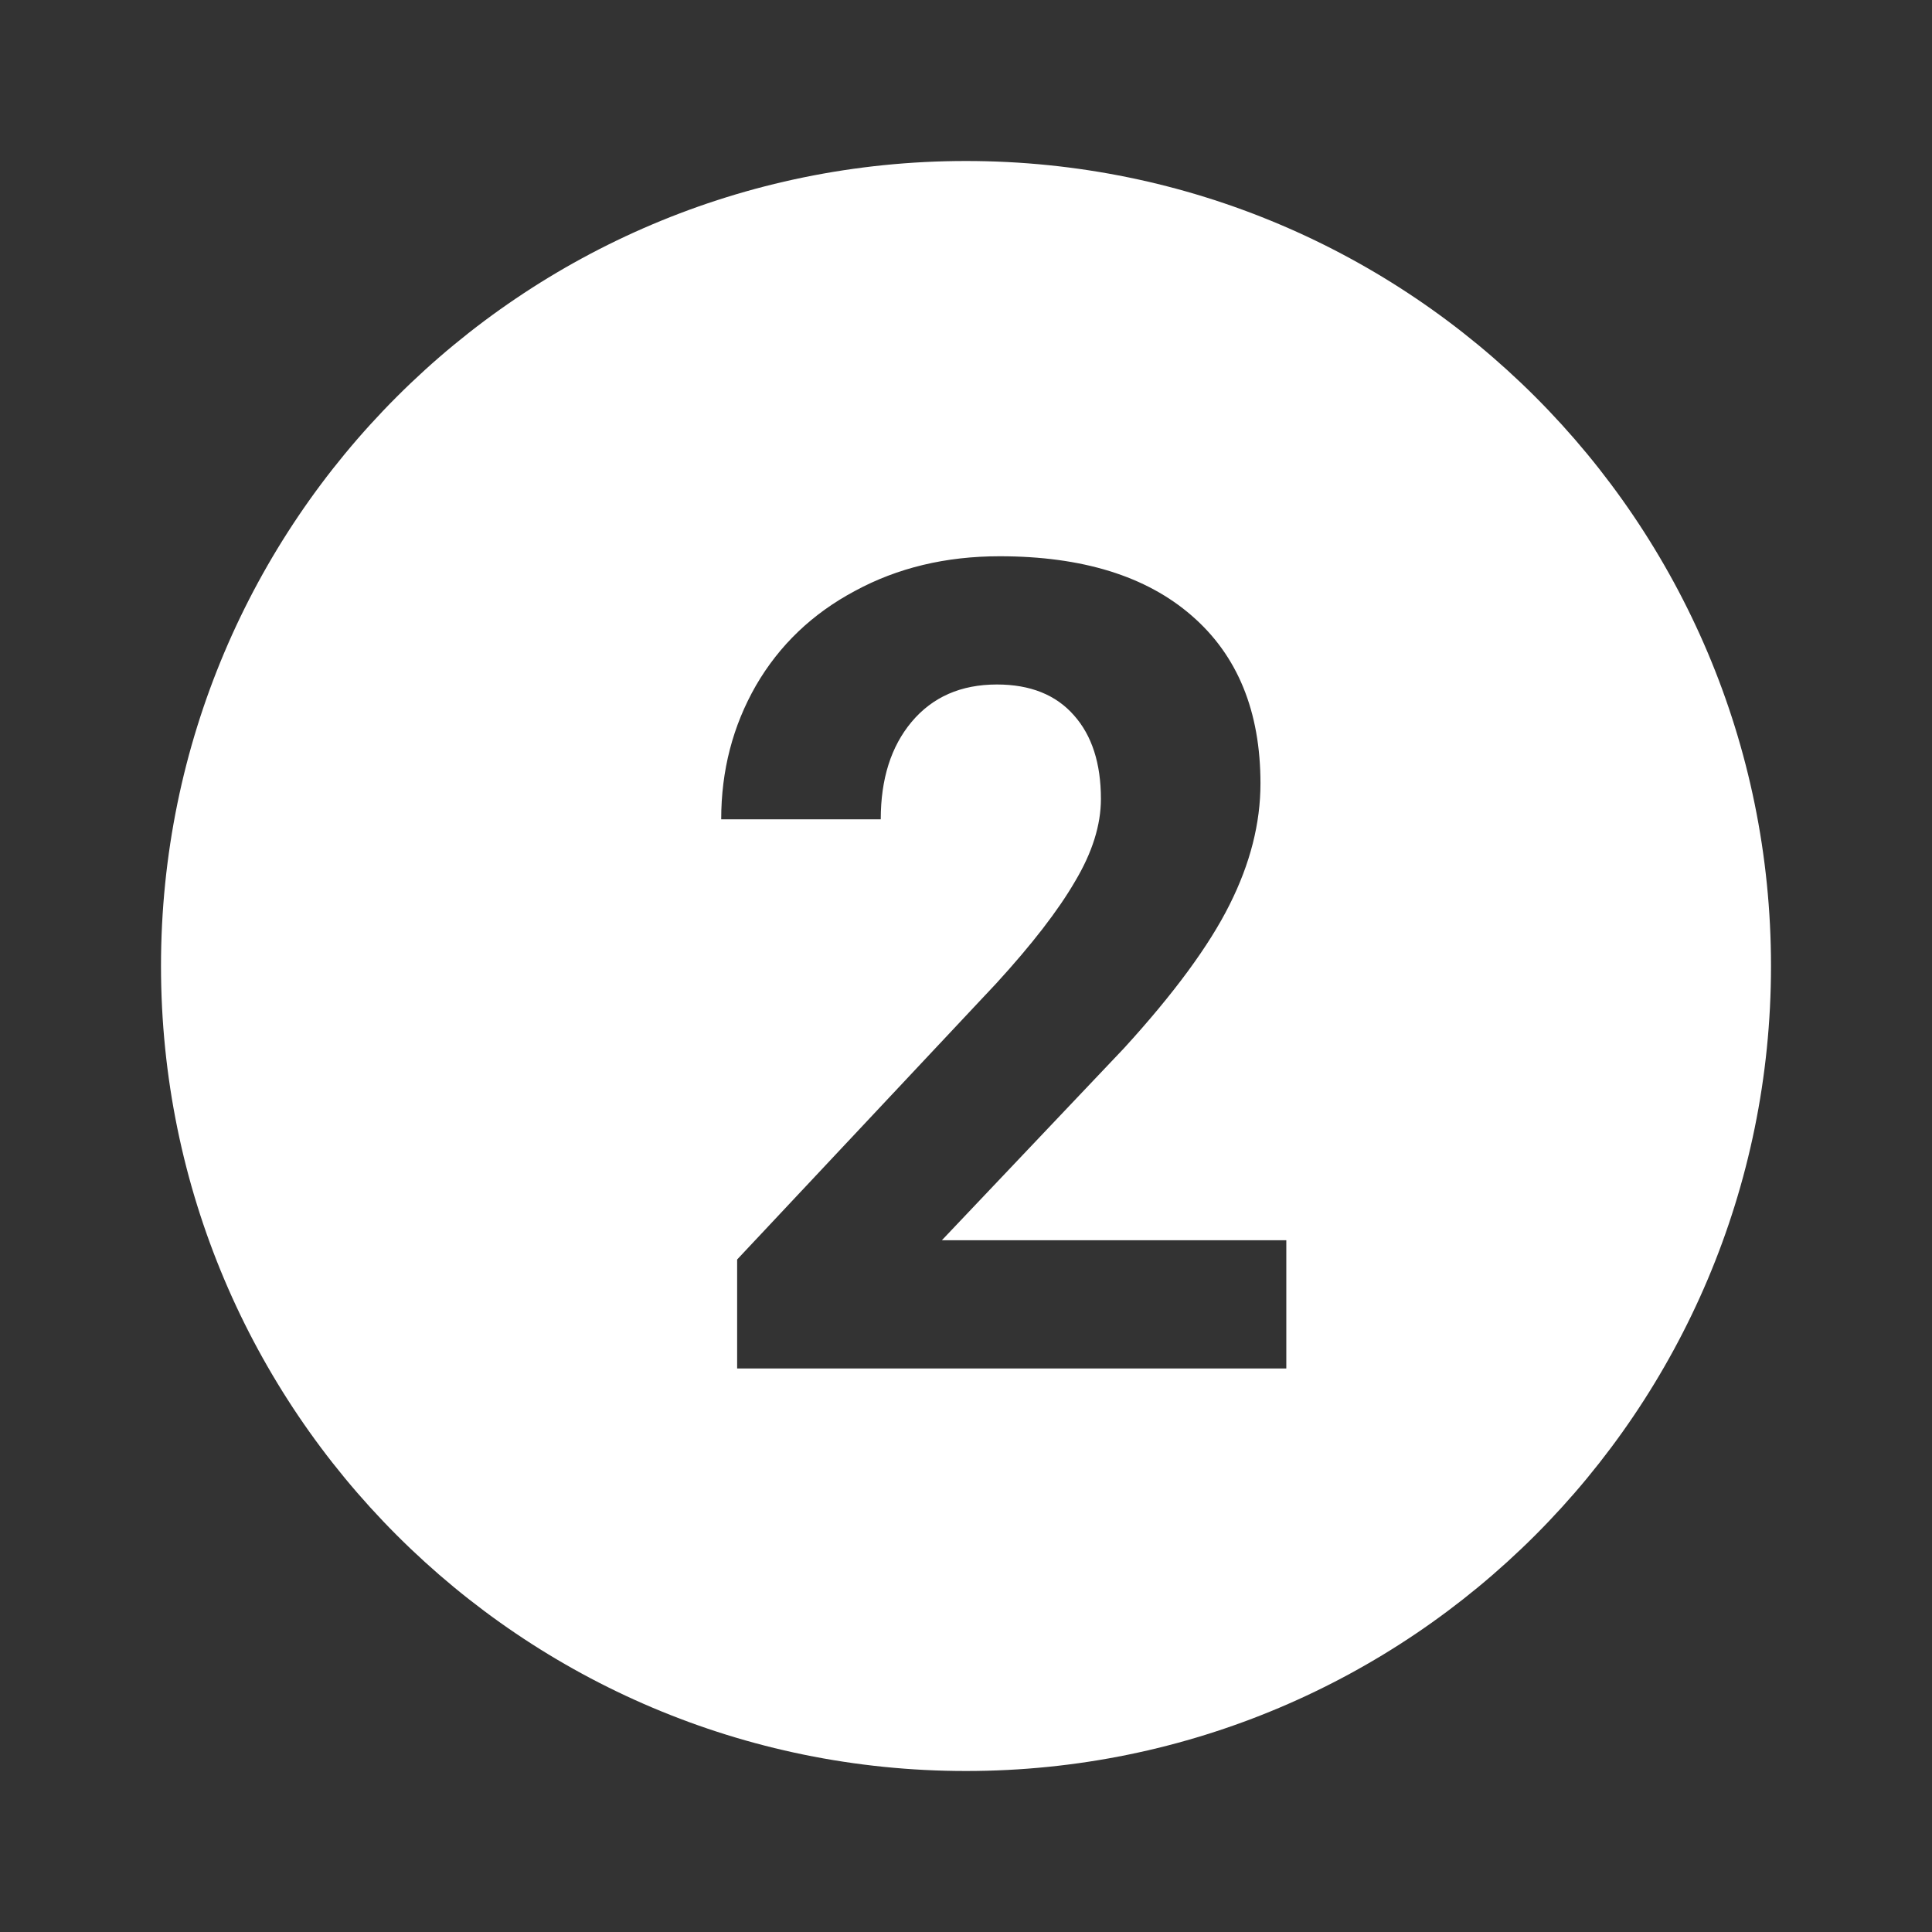 <svg xmlns="http://www.w3.org/2000/svg" fill="none" viewBox="0 0 24 24" height="800px" width="800px">

<rect x="0" y="0" width="24" height="24" fill="#333333" stroke="none"/>

<g stroke-width="0" id="SVGRepo_bgCarrier"></g>

<g stroke-linejoin="round" stroke-linecap="round" id="SVGRepo_tracerCarrier"></g>

<g id="SVGRepo_iconCarrier"> <path fill="#ffffff" d="M22 12C22 17.523 17.523 22 12 22C6.477 22 2 17.523 2 12C2 6.477 6.477 2 12 2C17.523 2 22 6.477 22 12ZM9.157 17H15.979V15.407H11.7L13.963 13.021C14.583 12.342 15.02 11.748 15.275 11.237C15.531 10.727 15.658 10.226 15.658 9.733C15.658 8.836 15.373 8.141 14.804 7.648C14.239 7.156 13.443 6.91 12.418 6.91C11.748 6.91 11.149 7.054 10.62 7.341C10.091 7.623 9.681 8.015 9.39 8.517C9.103 9.018 8.959 9.572 8.959 10.178H10.941C10.941 9.676 11.069 9.273 11.324 8.968C11.584 8.658 11.937 8.503 12.384 8.503C12.799 8.503 13.117 8.631 13.341 8.886C13.564 9.136 13.676 9.483 13.676 9.925C13.676 10.248 13.569 10.59 13.354 10.95C13.145 11.31 12.819 11.732 12.377 12.215L9.157 15.646V17Z" clip-rule="evenodd" fill-rule="evenodd"></path> </g>

</svg>